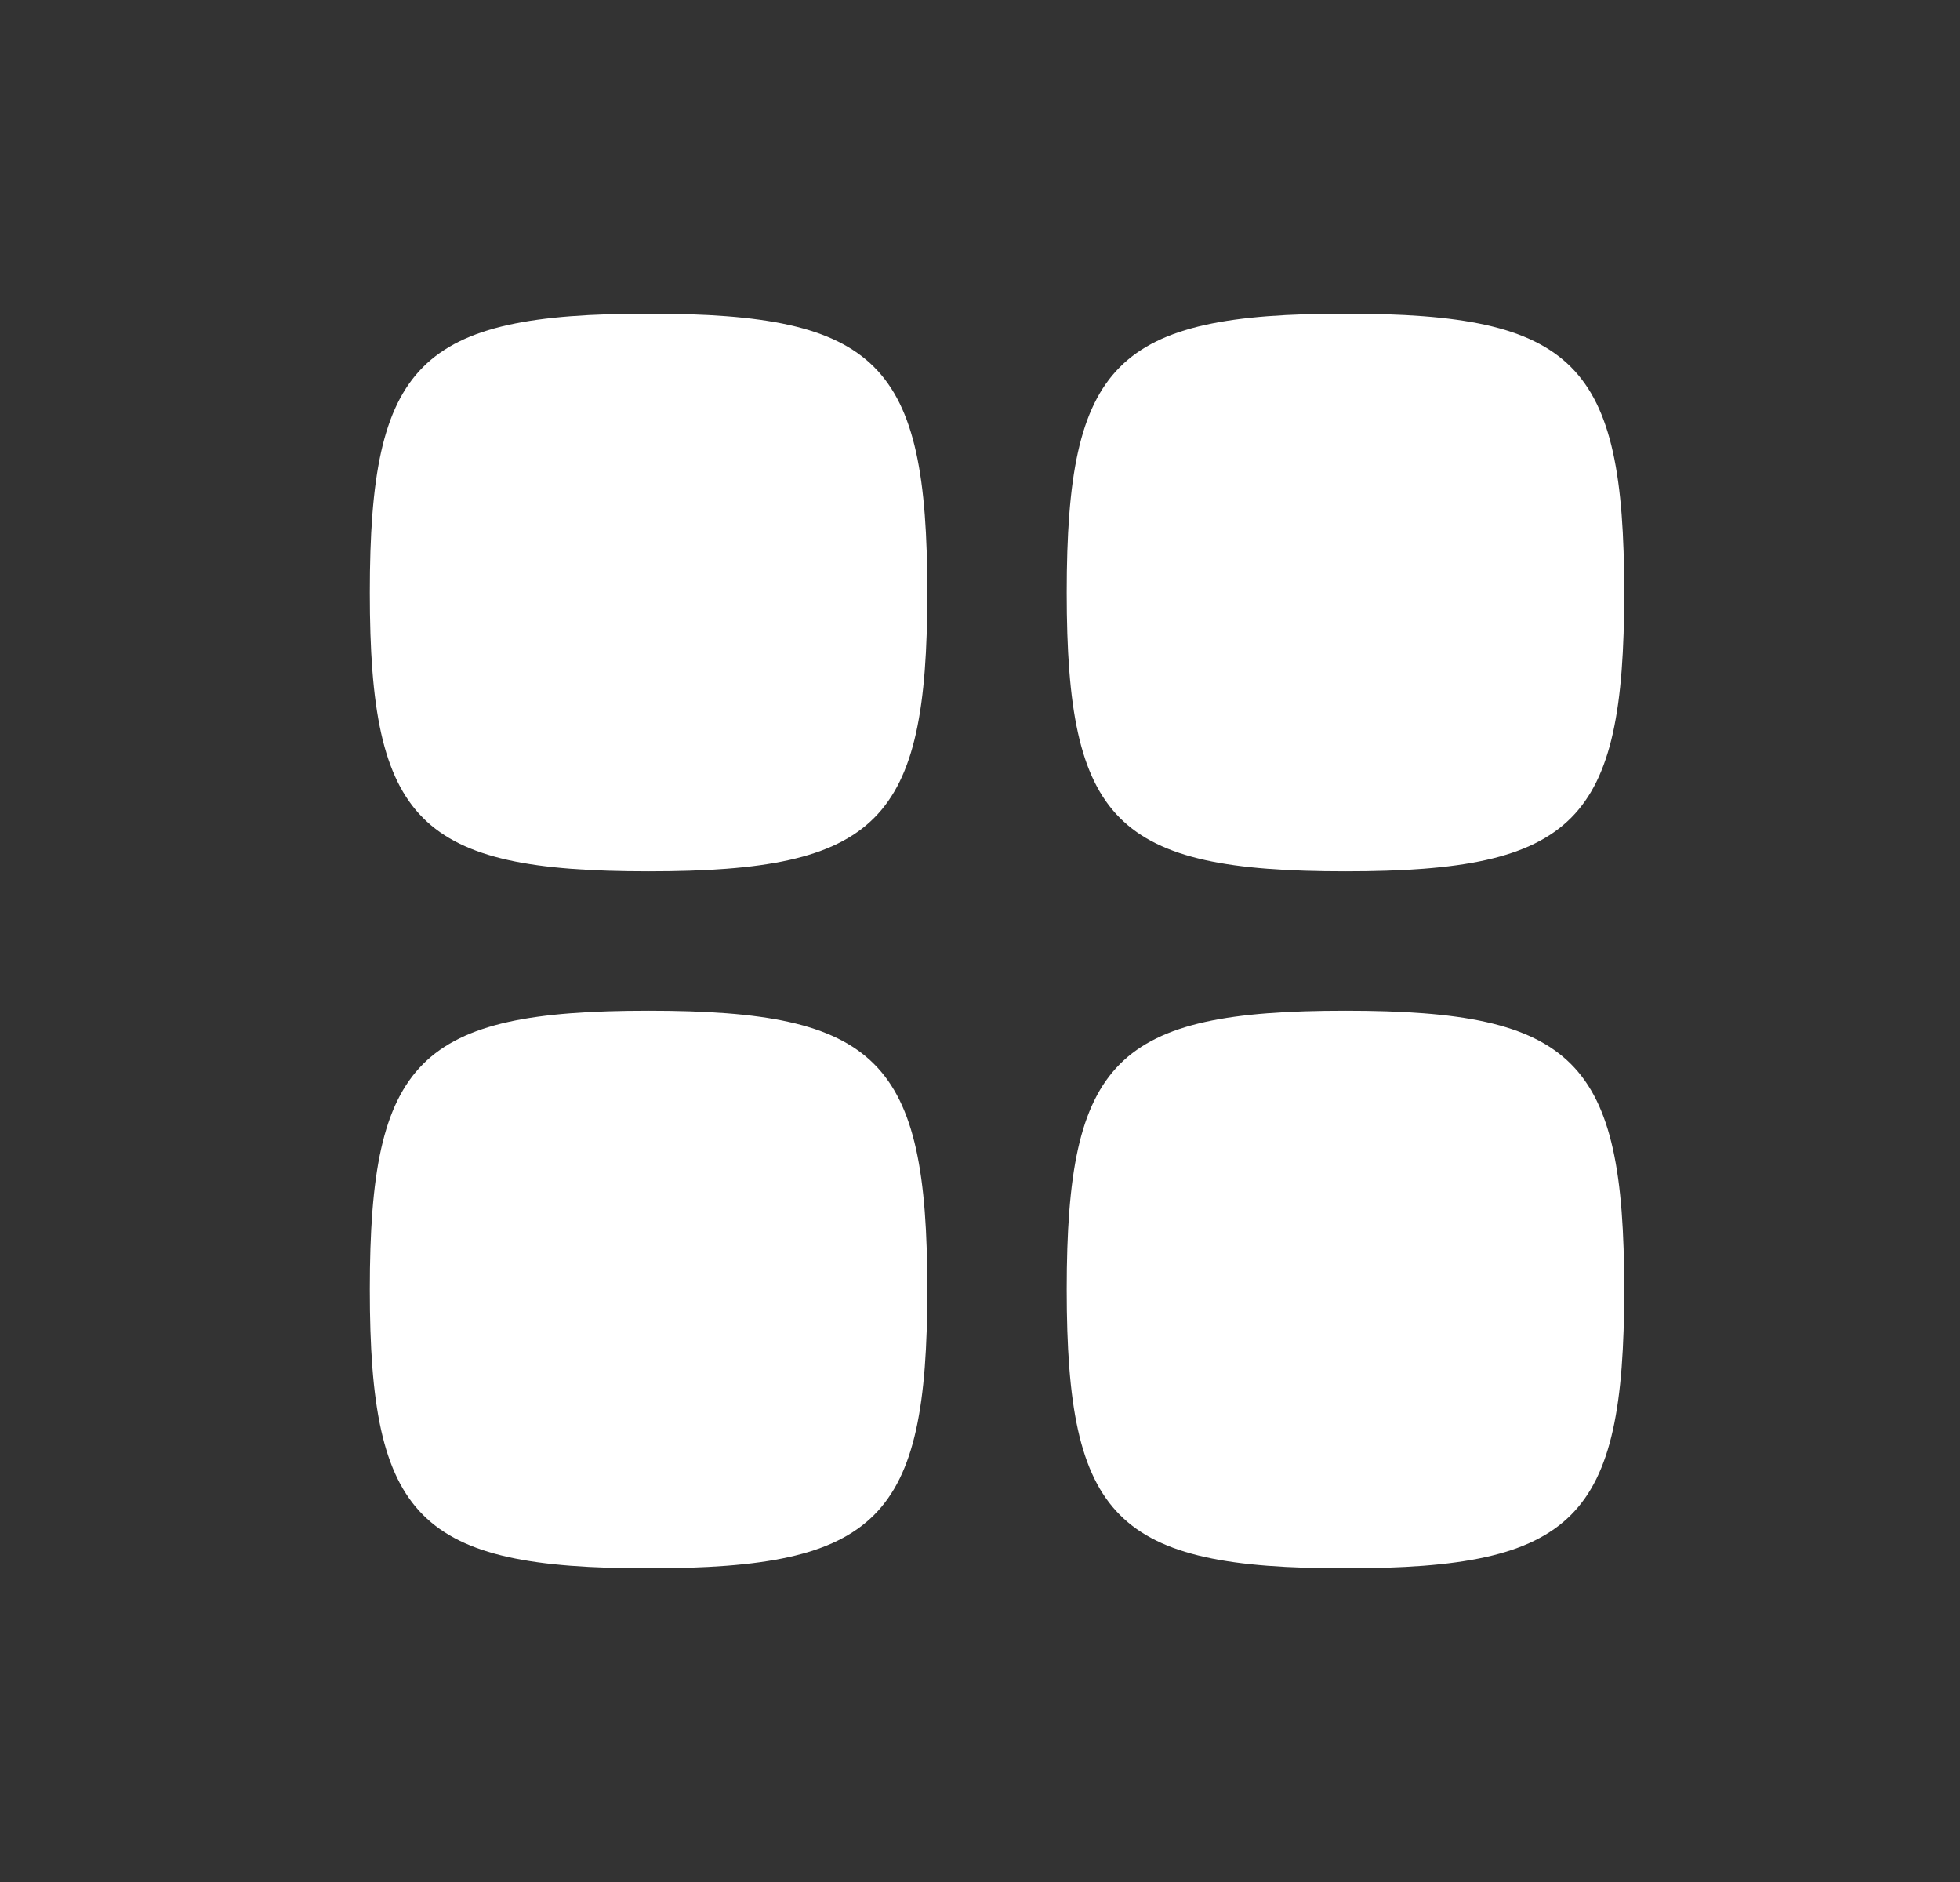 <svg width="25" height="24" viewBox="0 0 25 24" fill="none" xmlns="http://www.w3.org/2000/svg">
<rect x="0" y="0" width="25" height="24" fill="#333333" stroke="none"/>
<path d="M4.717 7.556C4.717 4.628 5.345 4 8.273 4C11.201 4 11.828 4.628 11.828 7.556C11.828 10.484 11.201 11.111 8.273 11.111C5.345 11.111 4.717 10.484 4.717 7.556ZM4.717 16.444C4.717 13.516 5.345 12.889 8.273 12.889C11.201 12.889 11.828 13.516 11.828 16.444C11.828 19.372 11.201 20 8.273 20C5.345 20 4.717 19.372 4.717 16.444ZM17.161 4C14.233 4 13.606 4.628 13.606 7.556C13.606 10.484 14.233 11.111 17.161 11.111C20.089 11.111 20.717 10.484 20.717 7.556C20.717 4.628 20.089 4 17.161 4ZM13.606 16.444C13.606 13.516 14.233 12.889 17.161 12.889C20.089 12.889 20.717 13.516 20.717 16.444C20.717 19.372 20.089 20 17.161 20C14.233 20 13.606 19.372 13.606 16.444Z" fill="white"/>
</svg>
